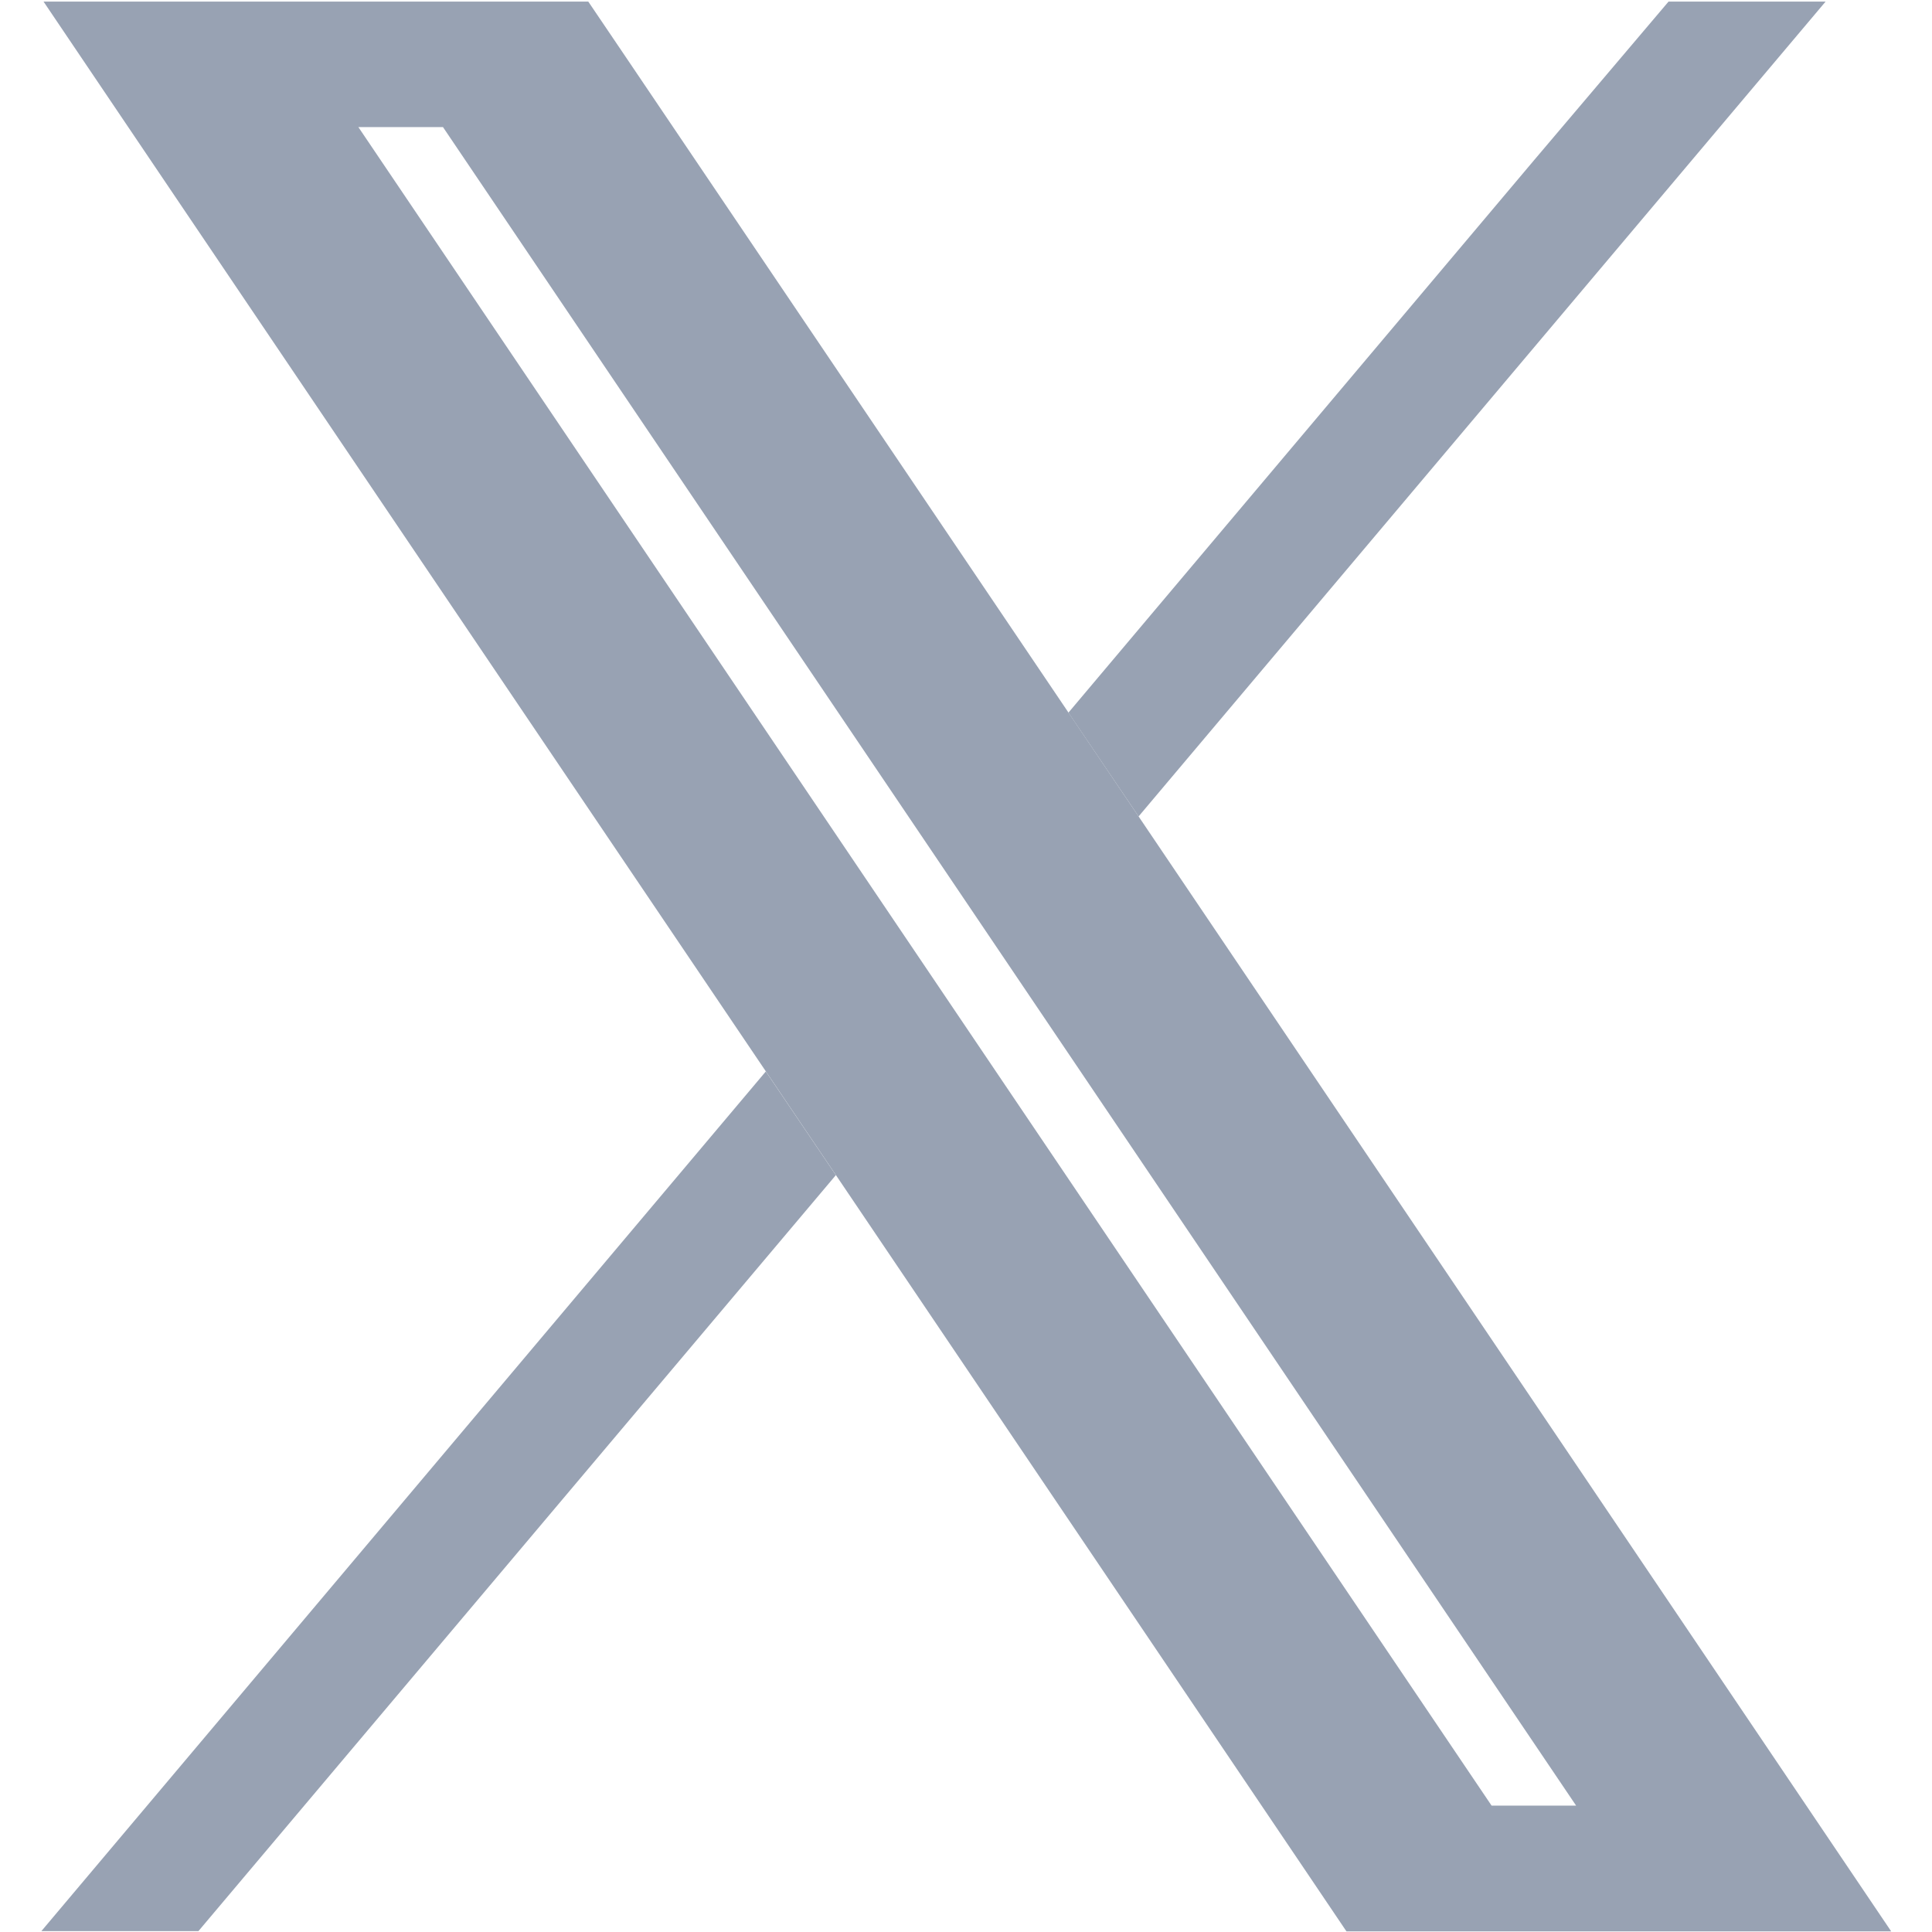 <svg width="24" height="24" viewBox="0 0 24 24" fill="none" xmlns="http://www.w3.org/2000/svg">
<g clip-path="url(#clip0_241_1954)">
<g clip-path="url(#clip1_241_1954)">
<path fill-rule="evenodd" clip-rule="evenodd" d="M23.493 23.992H16.726L16.27 23.316L10.385 14.599L9.515 13.311L2.191 2.465L0.541 0.02H7.308L7.764 0.694L13.273 8.852L14.144 10.142L21.843 21.547L23.493 23.992ZM19.579 22.43L12.111 11.367L11.24 10.077L5.503 1.579H4.452L11.546 12.087L12.416 13.376L18.529 22.43H19.579Z" fill="#98A2B3"/>
<path d="M9.514 13.311L10.385 14.6L10.385 14.596L2.465 23.989H0.514L9.514 13.309V13.311Z" fill="#98A2B3"/>
<path d="M22.678 0.02L14.144 10.142L13.273 8.854L13.273 8.852L19.055 1.992L20.727 0.02H22.678Z" fill="#98A2B3"/>
</g>
</g>
<defs>
<clipPath id="clip0_241_1954">
<rect width="24" height="24" fill="white"/>
</clipPath>
<clipPath id="clip1_241_1954">
<rect width="23" height="24" fill="white" transform="translate(0.5)"/>
</clipPath>
</defs>
</svg>
